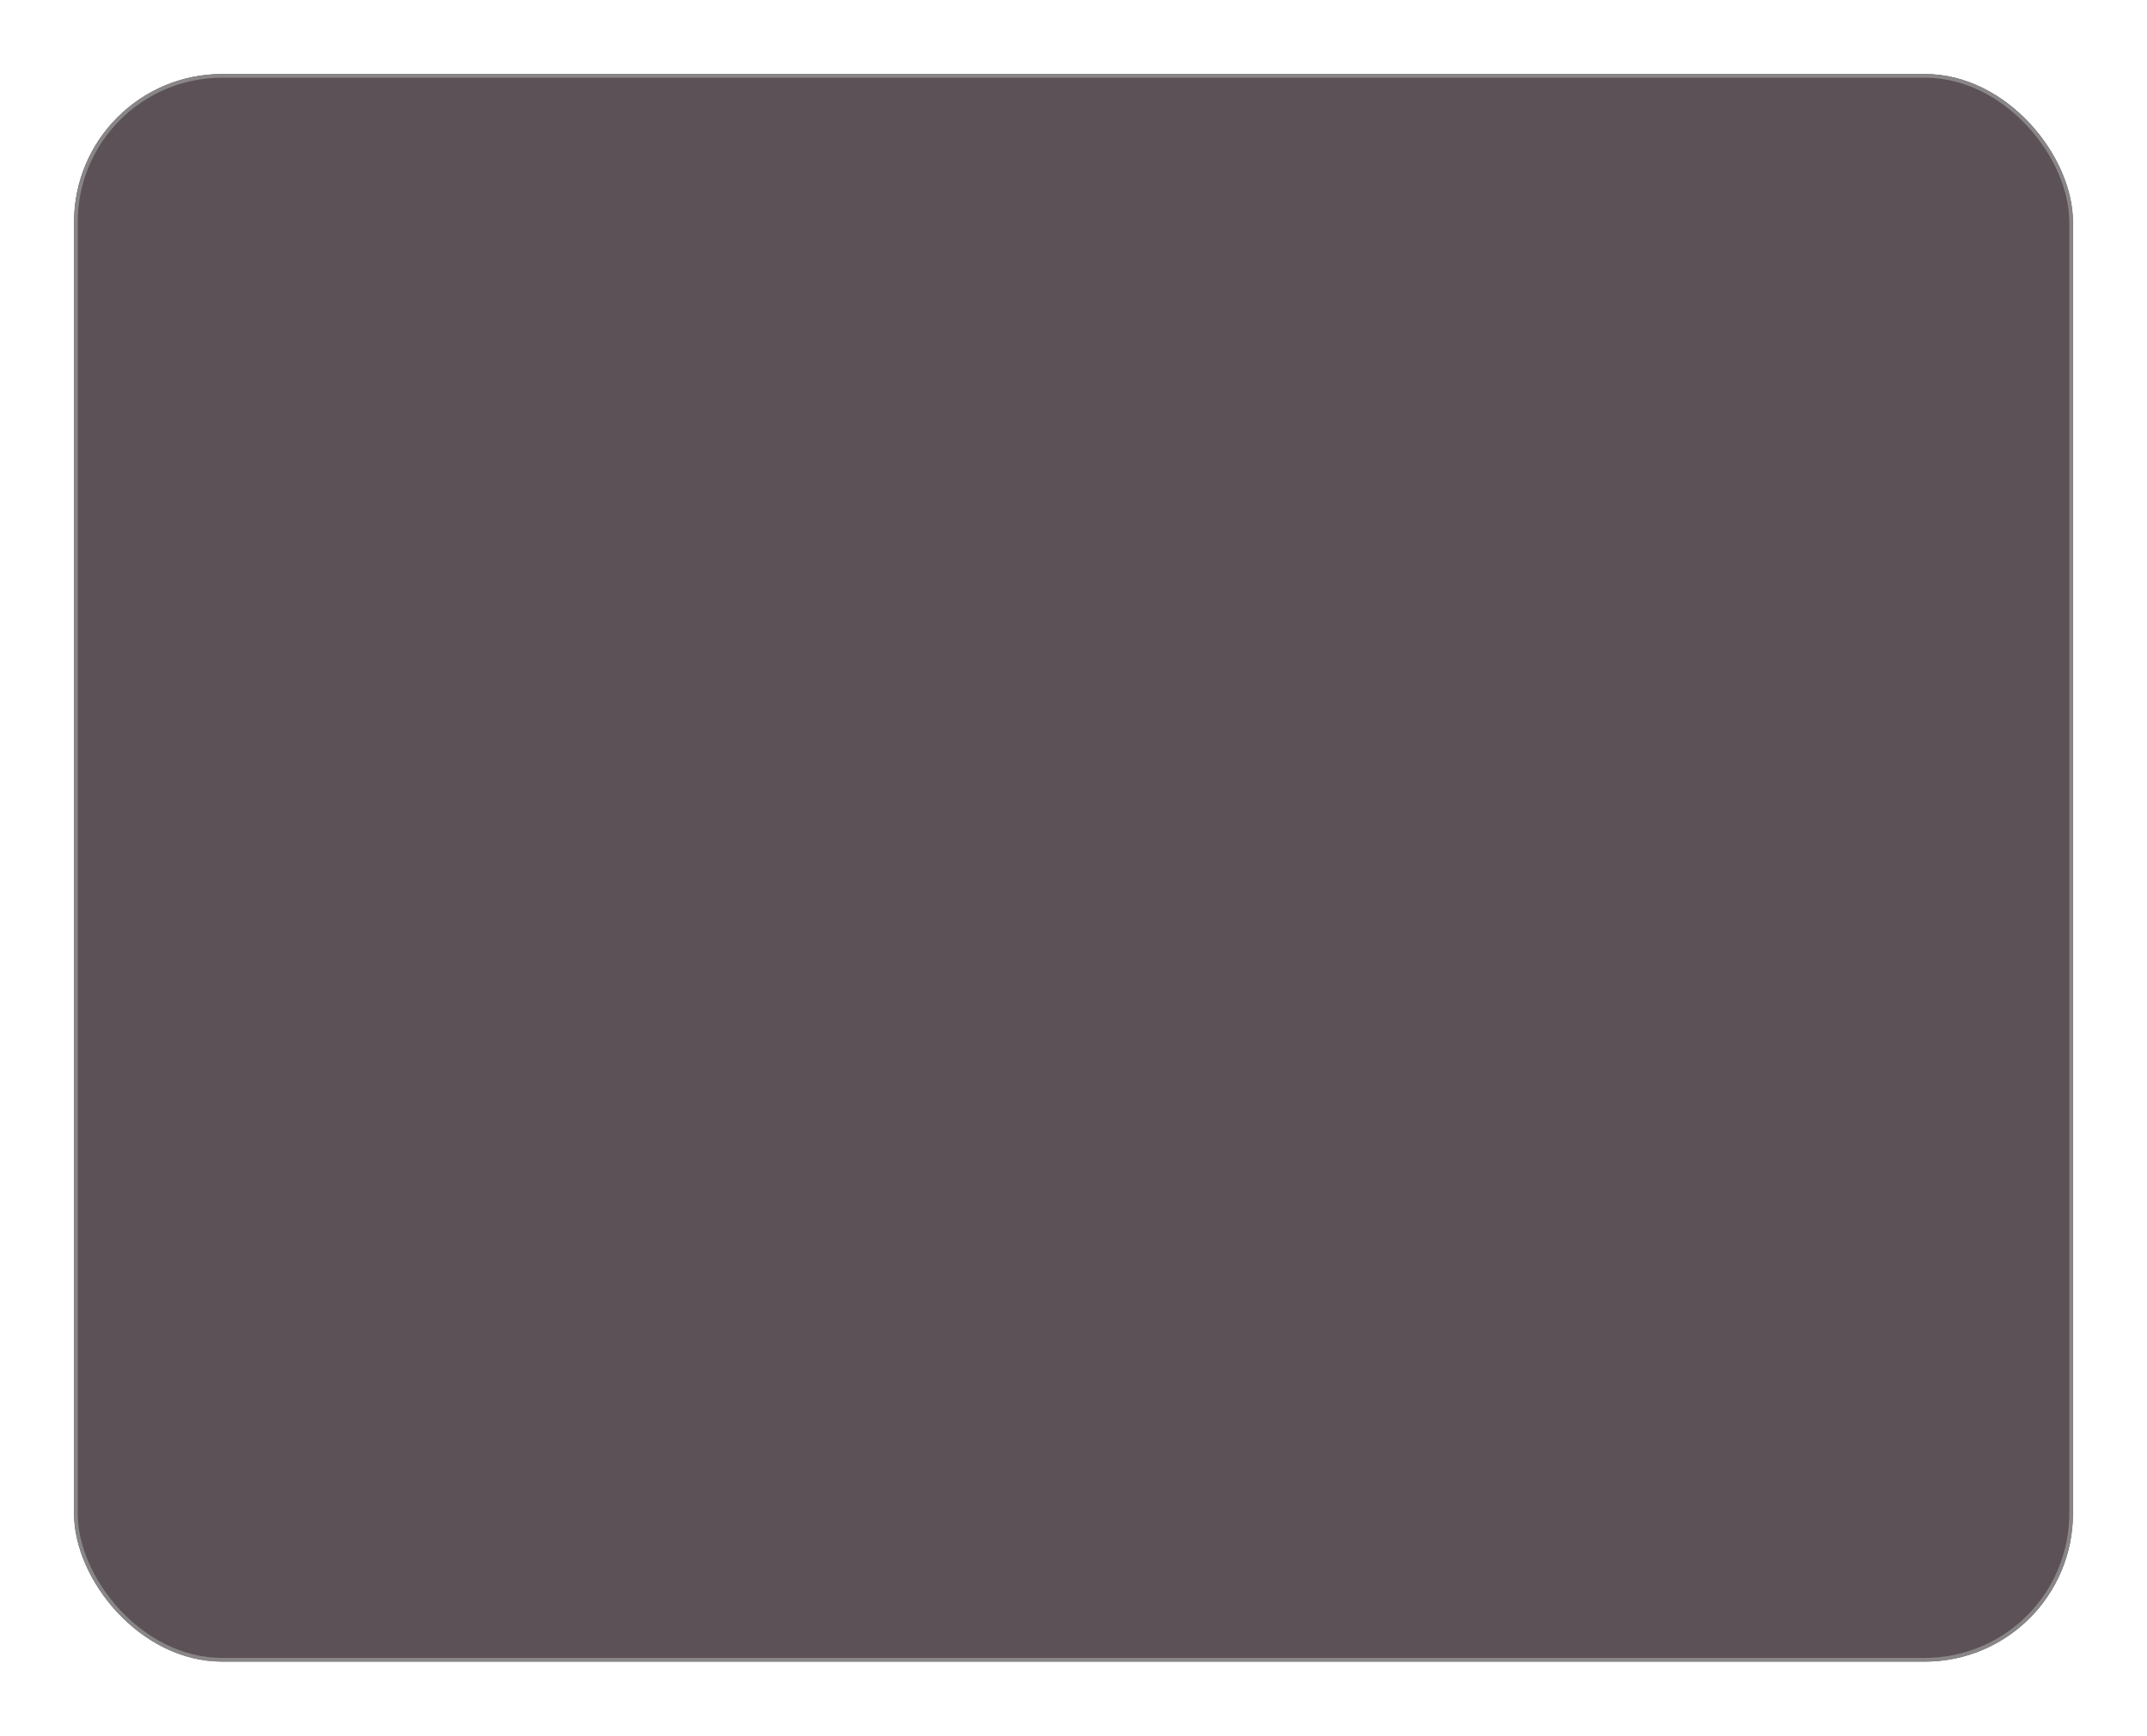 <?xml version="1.0" encoding="UTF-8"?> <svg xmlns="http://www.w3.org/2000/svg" width="580" height="469" viewBox="0 0 580 469" fill="none"> <g filter="url(#filter0_d)"> <rect x="20" y="16" width="540" height="429" rx="40" fill="#5C5156"></rect> <rect x="20.5" y="16.5" width="539" height="428" rx="39.5" stroke="#898687"></rect> </g> <defs> <filter id="filter0_d" x="0" y="0" width="580" height="469" filterUnits="userSpaceOnUse" color-interpolation-filters="sRGB"> <feFlood flood-opacity="0" result="BackgroundImageFix"></feFlood> <feColorMatrix in="SourceAlpha" type="matrix" values="0 0 0 0 0 0 0 0 0 0 0 0 0 0 0 0 0 0 127 0"></feColorMatrix> <feOffset dy="4"></feOffset> <feGaussianBlur stdDeviation="10"></feGaussianBlur> <feColorMatrix type="matrix" values="0 0 0 0 0.183 0 0 0 0 0.142 0 0 0 0 0.163 0 0 0 1 0"></feColorMatrix> <feBlend mode="normal" in2="BackgroundImageFix" result="effect1_dropShadow"></feBlend> <feBlend mode="normal" in="SourceGraphic" in2="effect1_dropShadow" result="shape"></feBlend> </filter> </defs> </svg> 